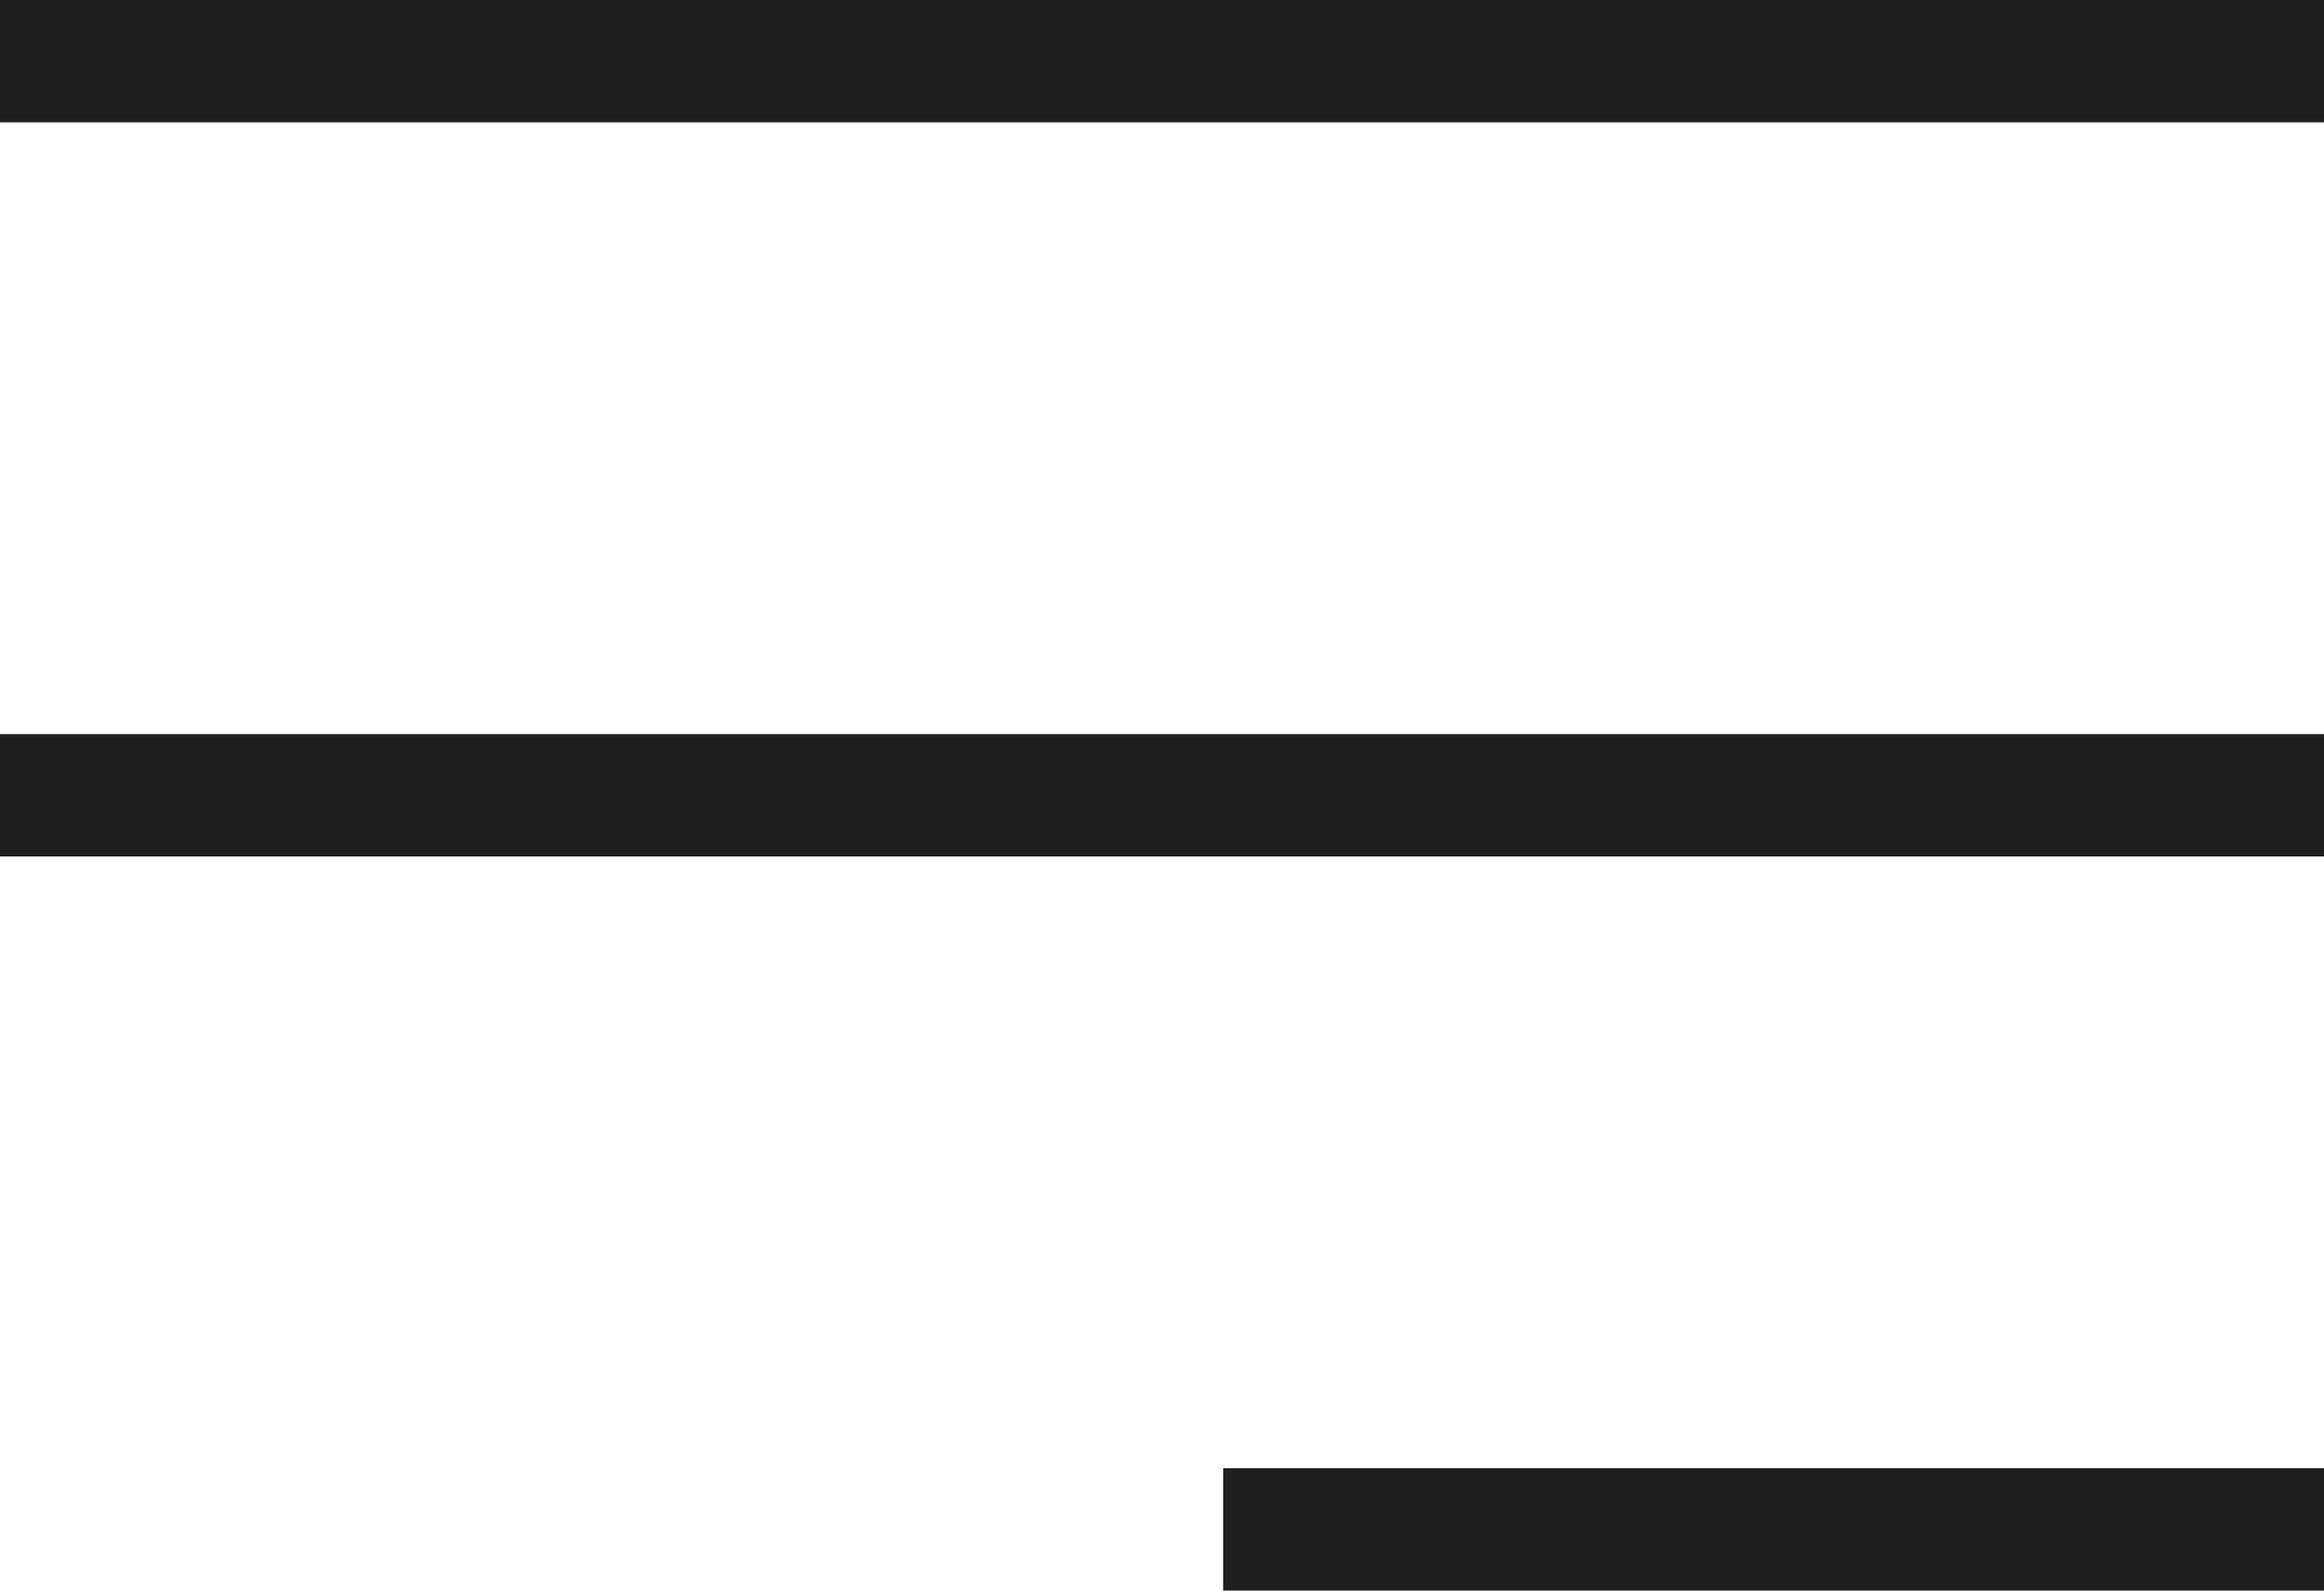 <?xml version="1.0" encoding="UTF-8"?> <svg xmlns="http://www.w3.org/2000/svg" width="19" height="13" viewBox="0 0 19 13" fill="none"> <rect width="19" height="1" fill="#1F1F1F"></rect> <rect y="6" width="19" height="1" fill="#1F1F1F"></rect> <rect x="10" y="12" width="9" height="1" fill="#1F1F1F"></rect> </svg> 